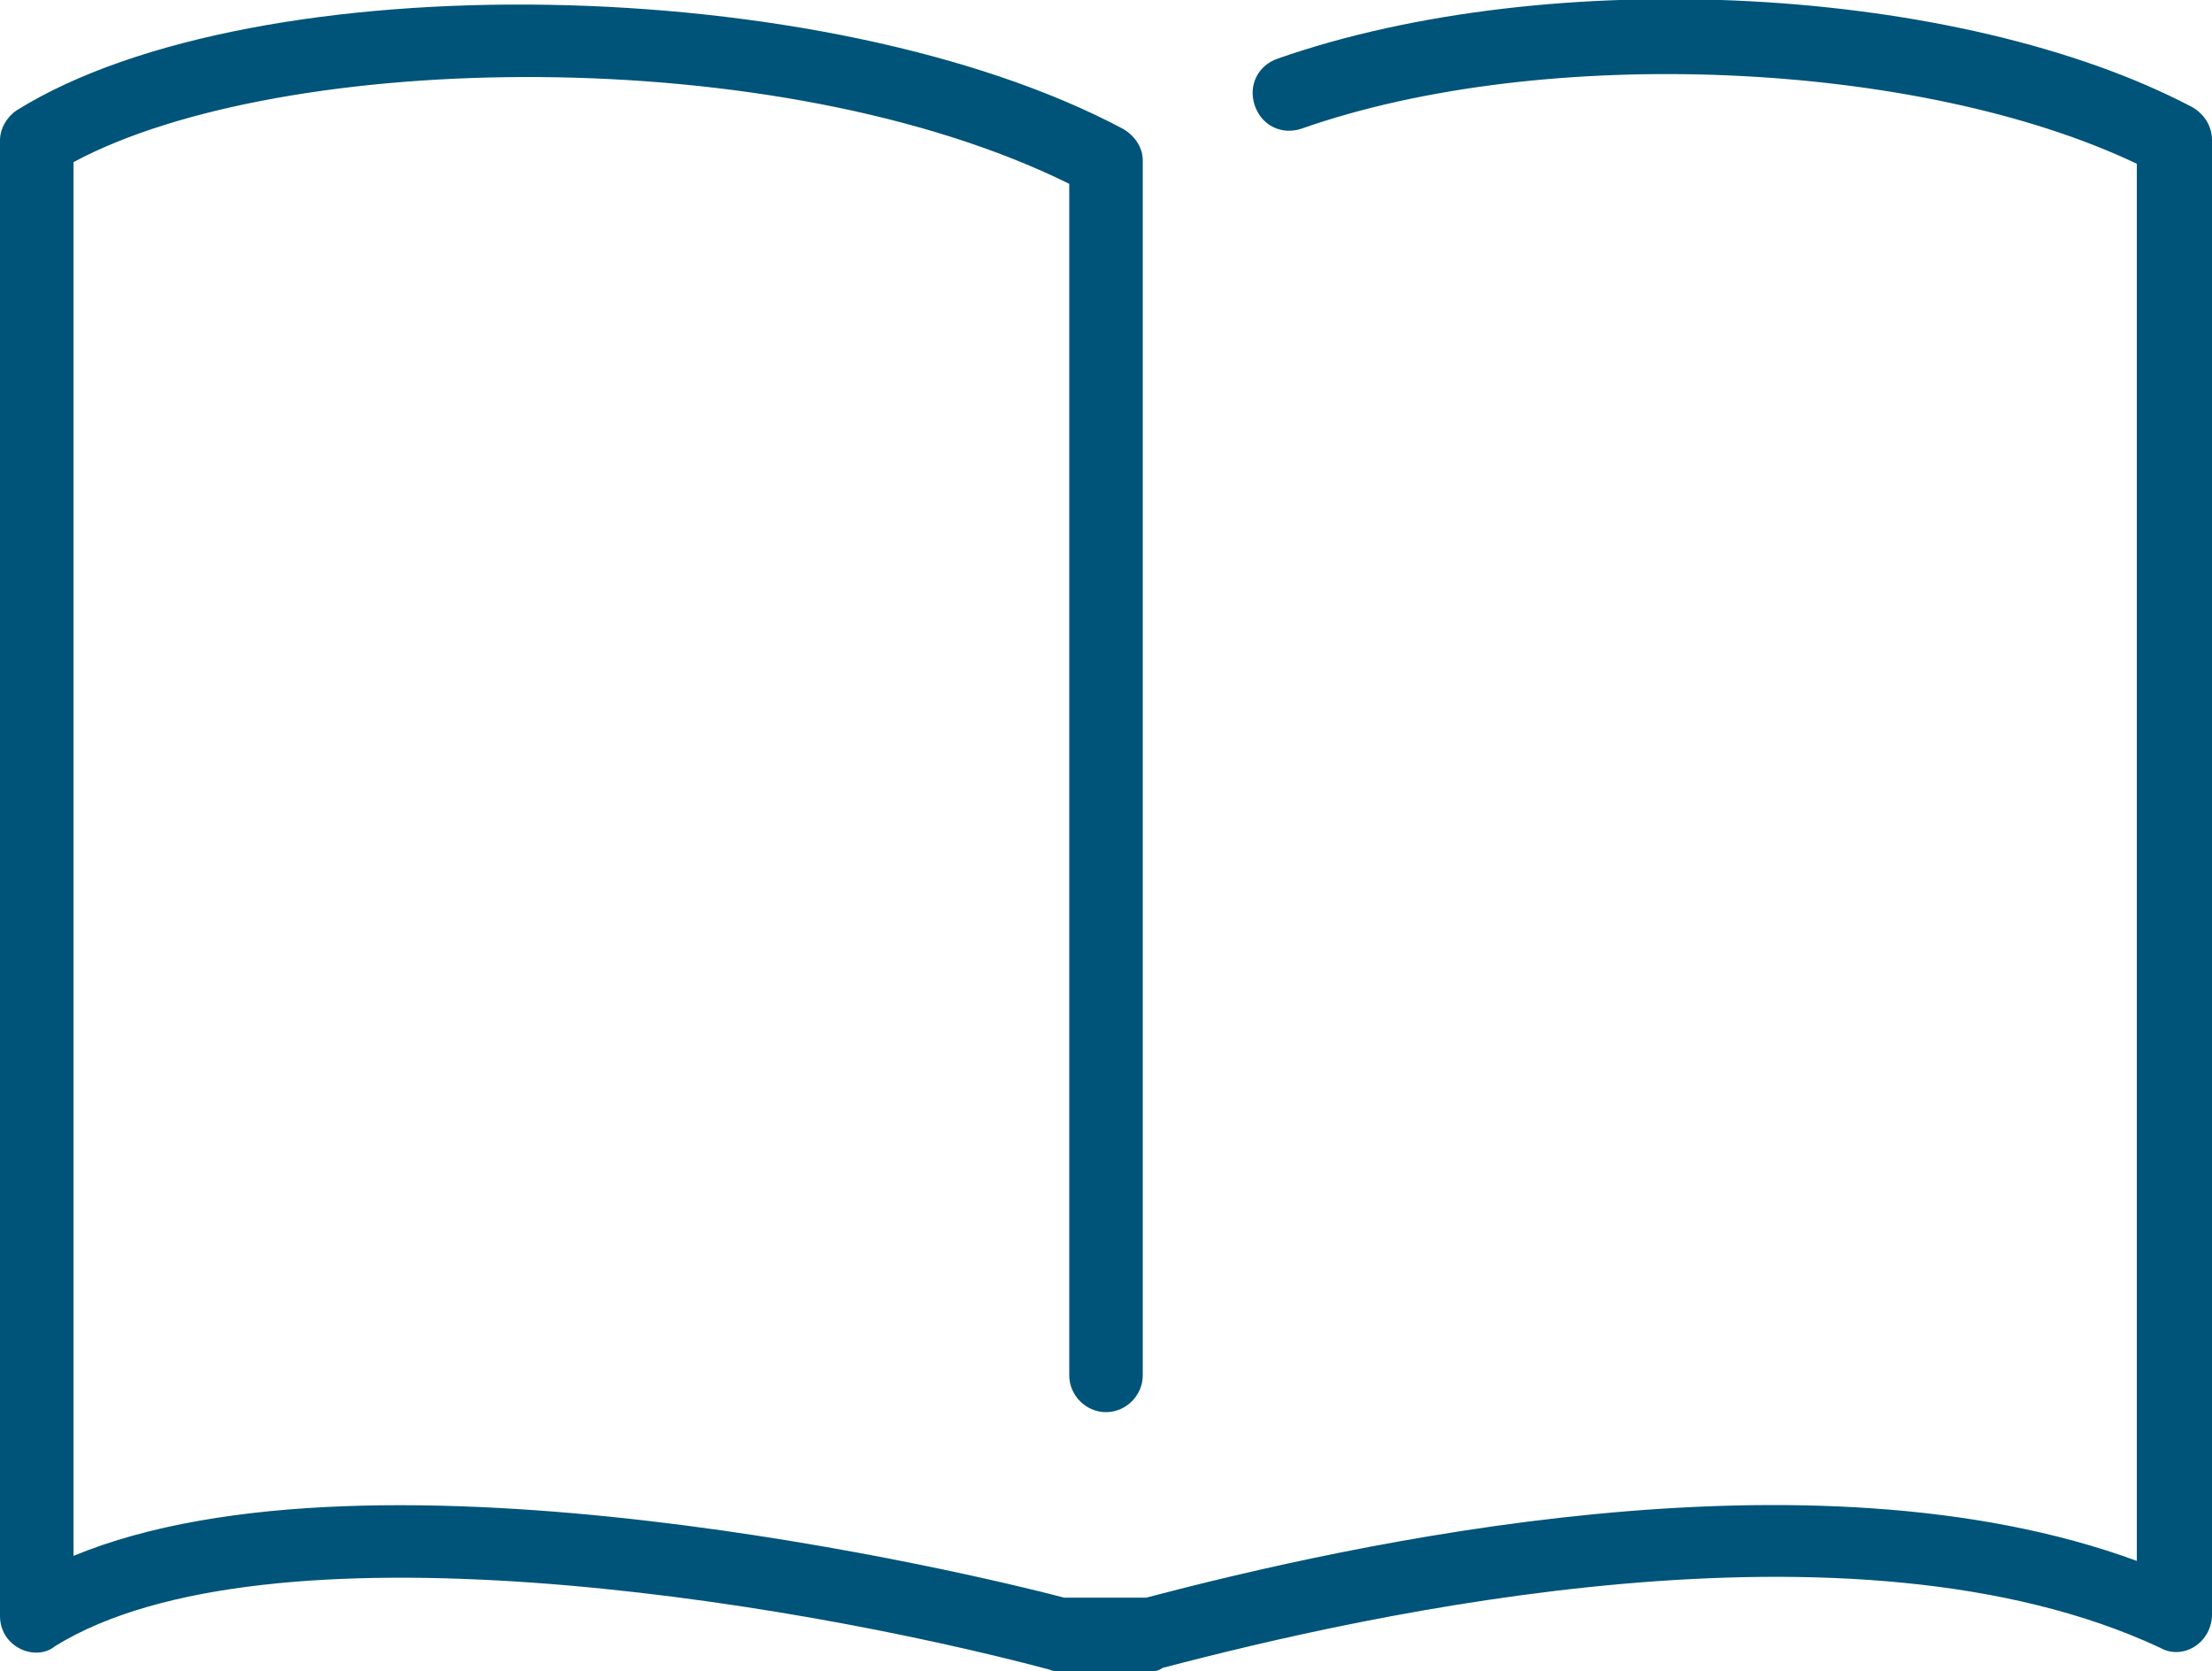 <?xml version="1.0" encoding="utf-8"?>
<!-- Generator: Adobe Illustrator 28.3.0, SVG Export Plug-In . SVG Version: 6.00 Build 0)  -->
<svg version="1.1" id="Layer_1" xmlns="http://www.w3.org/2000/svg" xmlns:xlink="http://www.w3.org/1999/xlink" x="0px" y="0px"
	 viewBox="0 0 132.4 100" style="enable-background:new 0 0 132.4 100;" xml:space="preserve">
<style type="text/css">
	.st0{fill:#005479;}
</style>
<g>
	<path class="st0" d="M68.9,100h-5.5c-0.2,0-0.4,0-0.6-0.1C47,95.7,15.9,90.7,3.3,98.5C2.7,99,1.8,99,1.1,98.6S0,97.5,0,96.7V8.4
		C0,7.7,0.4,7,1,6.6c14.3-8.9,48.5-8.3,66.2,1.1c0.7,0.4,1.2,1.1,1.2,1.9v72.7c0,1.2-1,2.2-2.2,2.2s-2.2-1-2.2-2.2V11
		C46.6,2.4,16.9,3,4.4,9.7v83.4c18.1-7.5,54,1.1,59.3,2.5h4.9c12.2-3.2,39.7-9.4,59.3-2.2V9.8c-13-6.2-35.5-7.2-50-2.1
		c-1.2,0.4-2.4-0.2-2.8-1.4s0.2-2.4,1.4-2.8c16.3-5.7,40.8-4.4,54.7,2.9c0.7,0.4,1.2,1.1,1.2,2v88.2c0,0.8-0.4,1.5-1,1.9
		s-1.4,0.5-2.1,0.1c-18.4-8.6-47.5-2-59.7,1.2C69.3,100,69.1,100,68.9,100z"/>
</g>
</svg>
